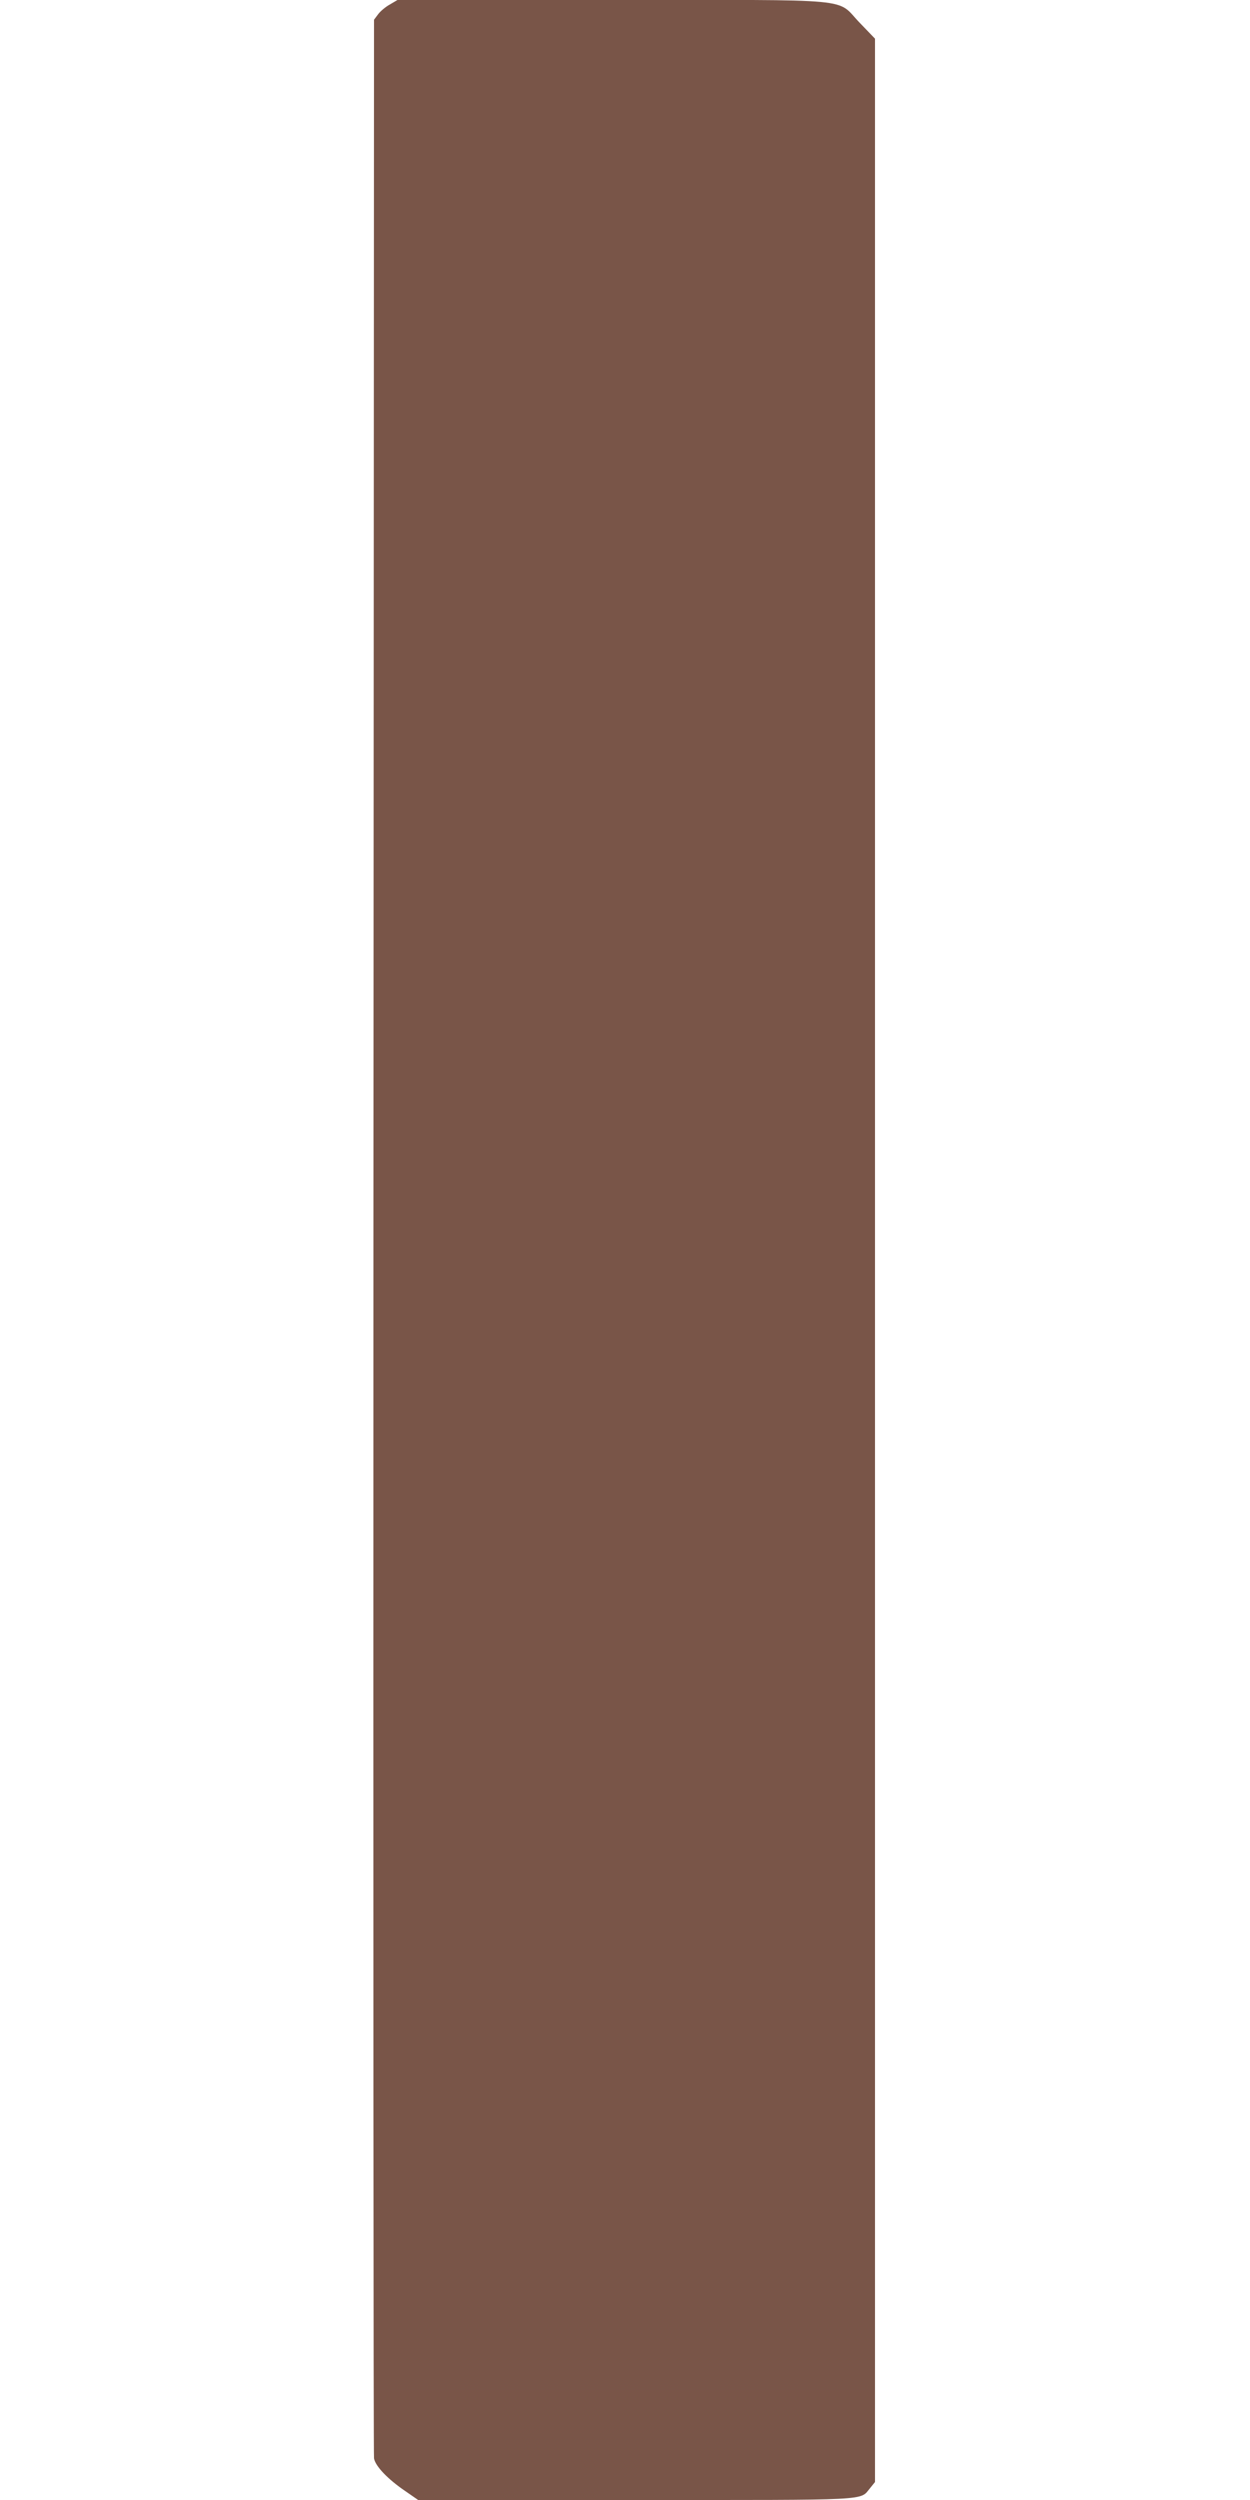 <?xml version="1.0" standalone="no"?>
<!DOCTYPE svg PUBLIC "-//W3C//DTD SVG 20010904//EN"
 "http://www.w3.org/TR/2001/REC-SVG-20010904/DTD/svg10.dtd">
<svg version="1.0" xmlns="http://www.w3.org/2000/svg"
 width="640pt" height="1280pt" viewBox="0 0 640 1280"
 preserveAspectRatio="xMidYMid meet">
<g transform="translate(0,1280) scale(0.1,-0.1)"
fill="#795548" stroke="none">
<path d="M1996 12777 c-22 -12 -49 -35 -60 -50 l-21 -28 -3 -6227 c-1 -3425 0
-6242 3 -6259 7 -40 71 -107 161 -168 l65 -45 1113 0 c1225 0 1146 -4 1201 61
l25 31 0 6255 0 6255 -76 79 c-129 132 10 119 -1266 119 l-1103 0 -39 -23z"/>
</g>
</svg>
